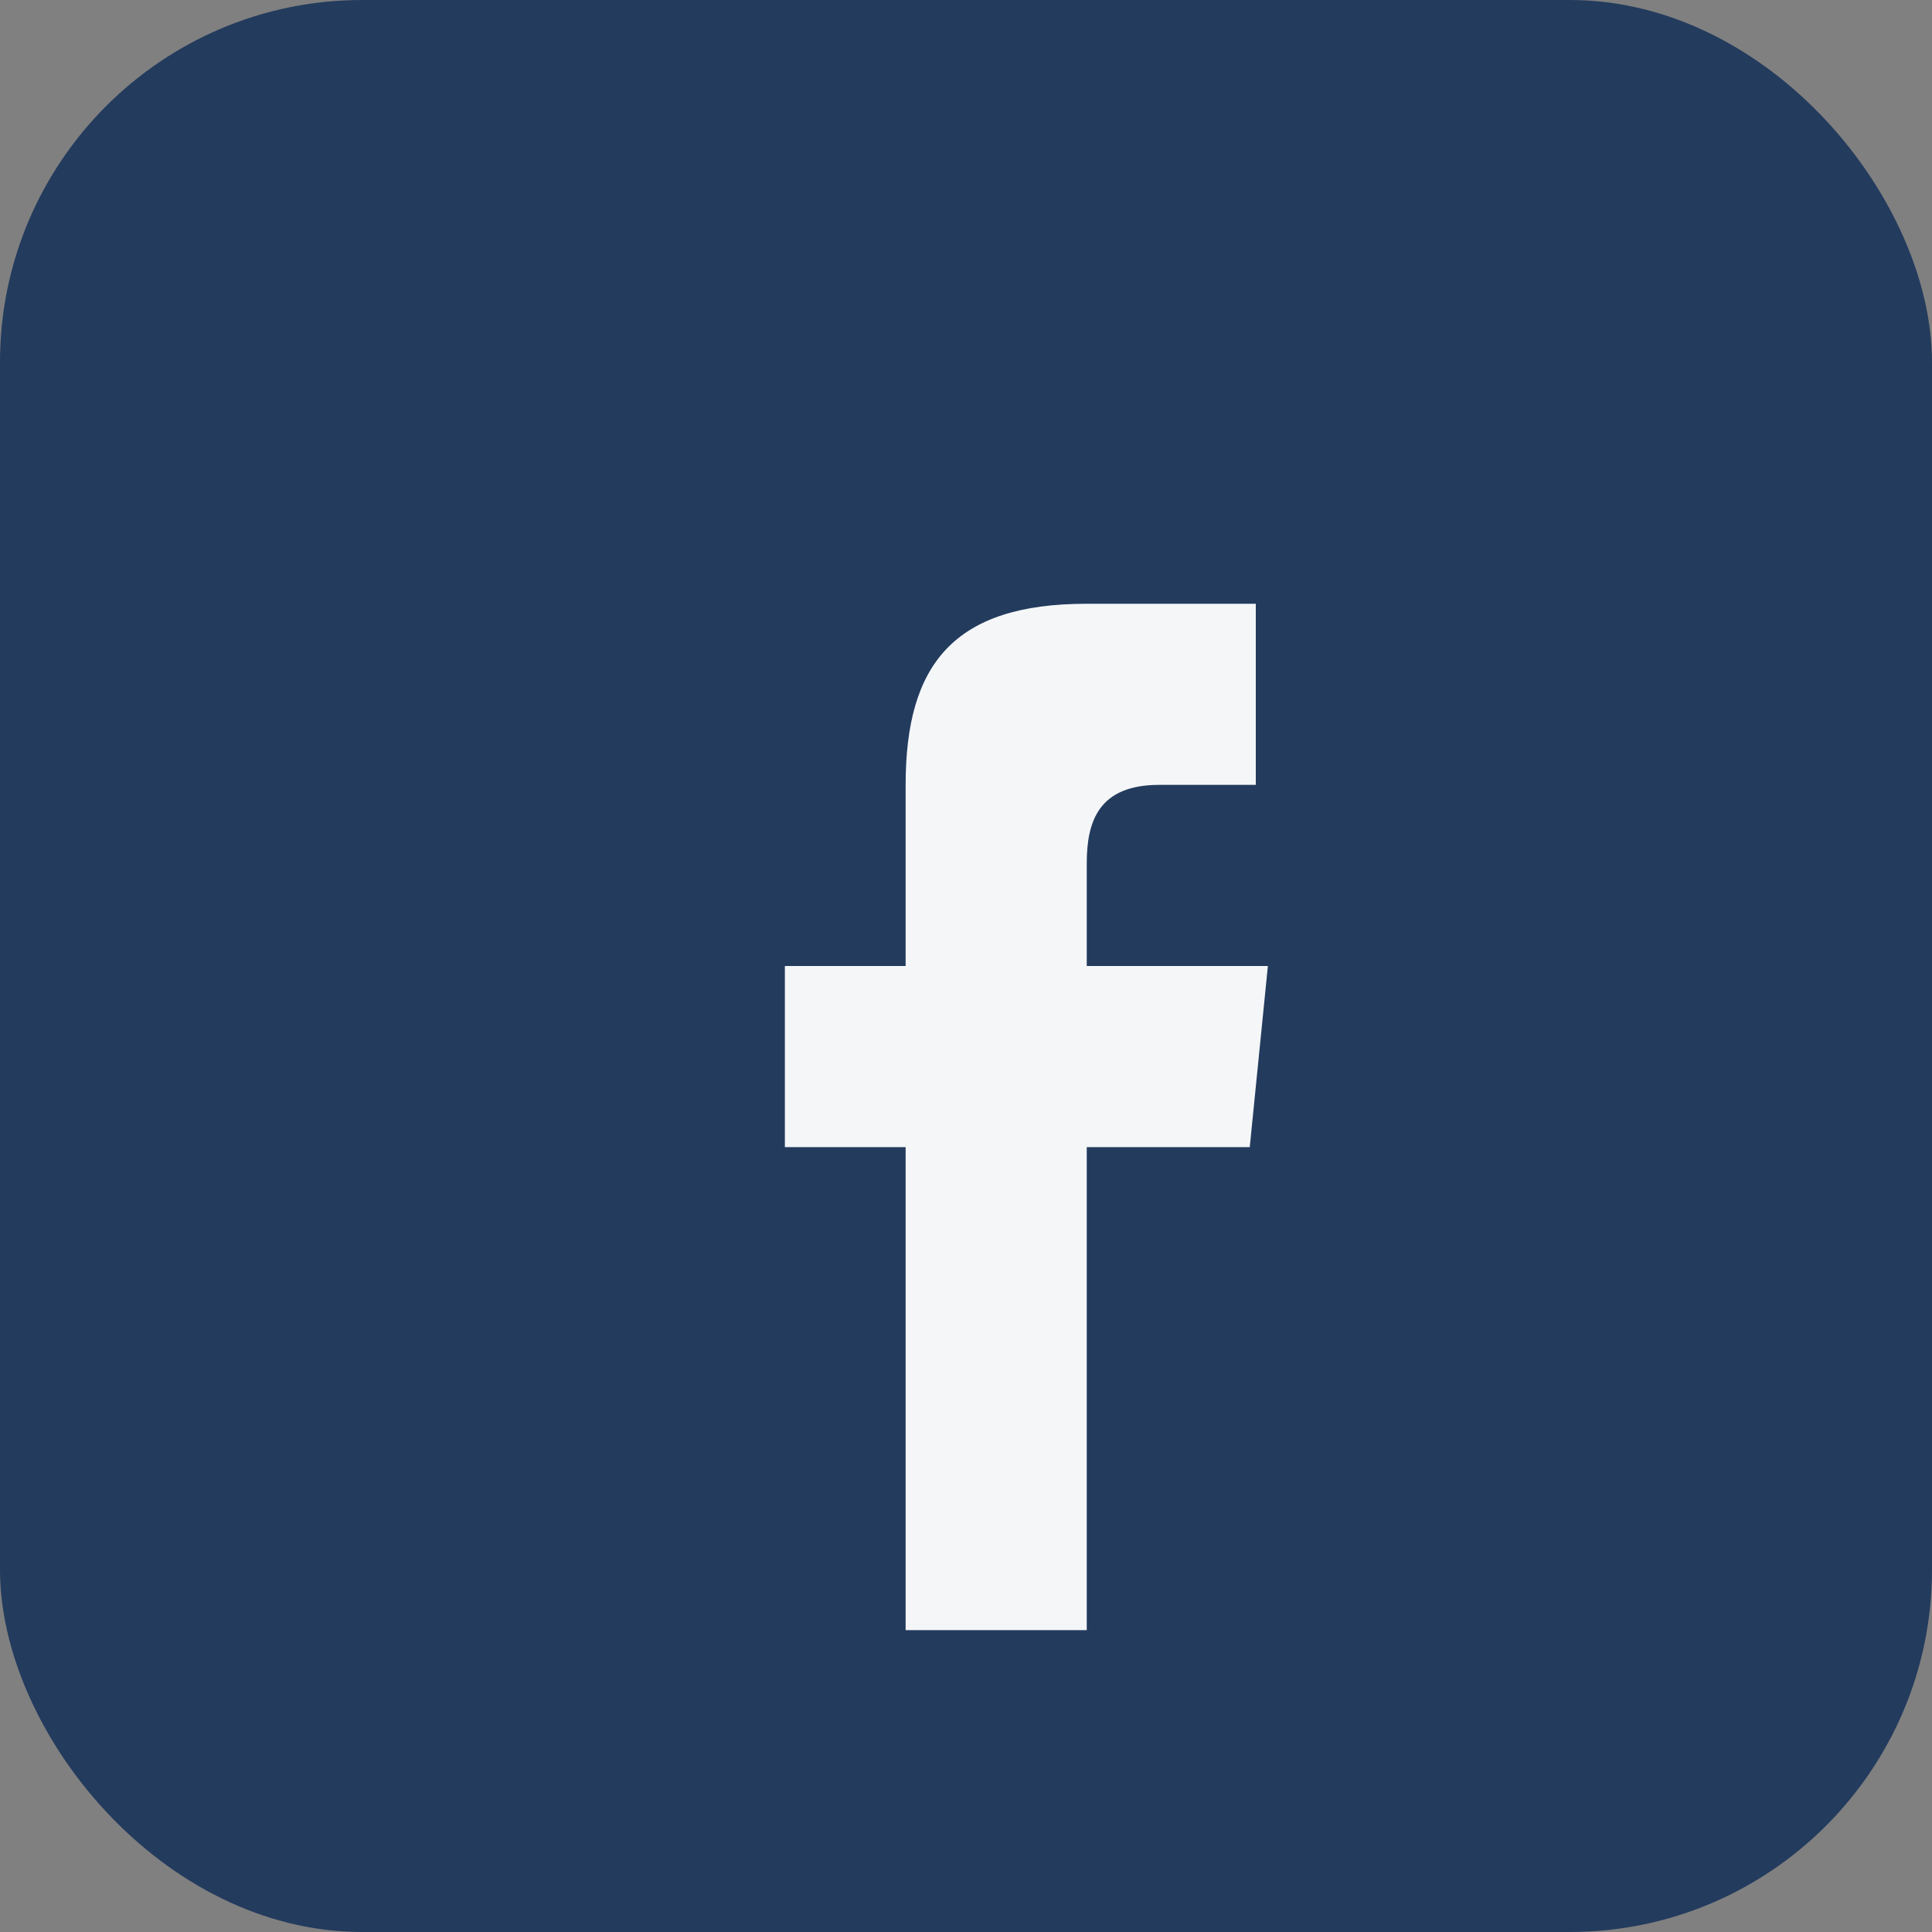 <?xml version="1.0" encoding="UTF-8"?>
<svg xmlns="http://www.w3.org/2000/svg" width="32" height="32" viewBox="0 0 32 32"><rect x="0" y="0" width="32" height="32" fill="#808080" stroke="none"/><rect width="32" height="32" rx="6" fill="#233B5D"/><path d="M18 27v-8h2.7l.3-3H18v-1.7c0-.7.2-1.3 1.2-1.3h1.6V10H18c-2.2 0-3 1-3 3v3h-2v3h2v8h3z" fill="#F4F6F8"/></svg>